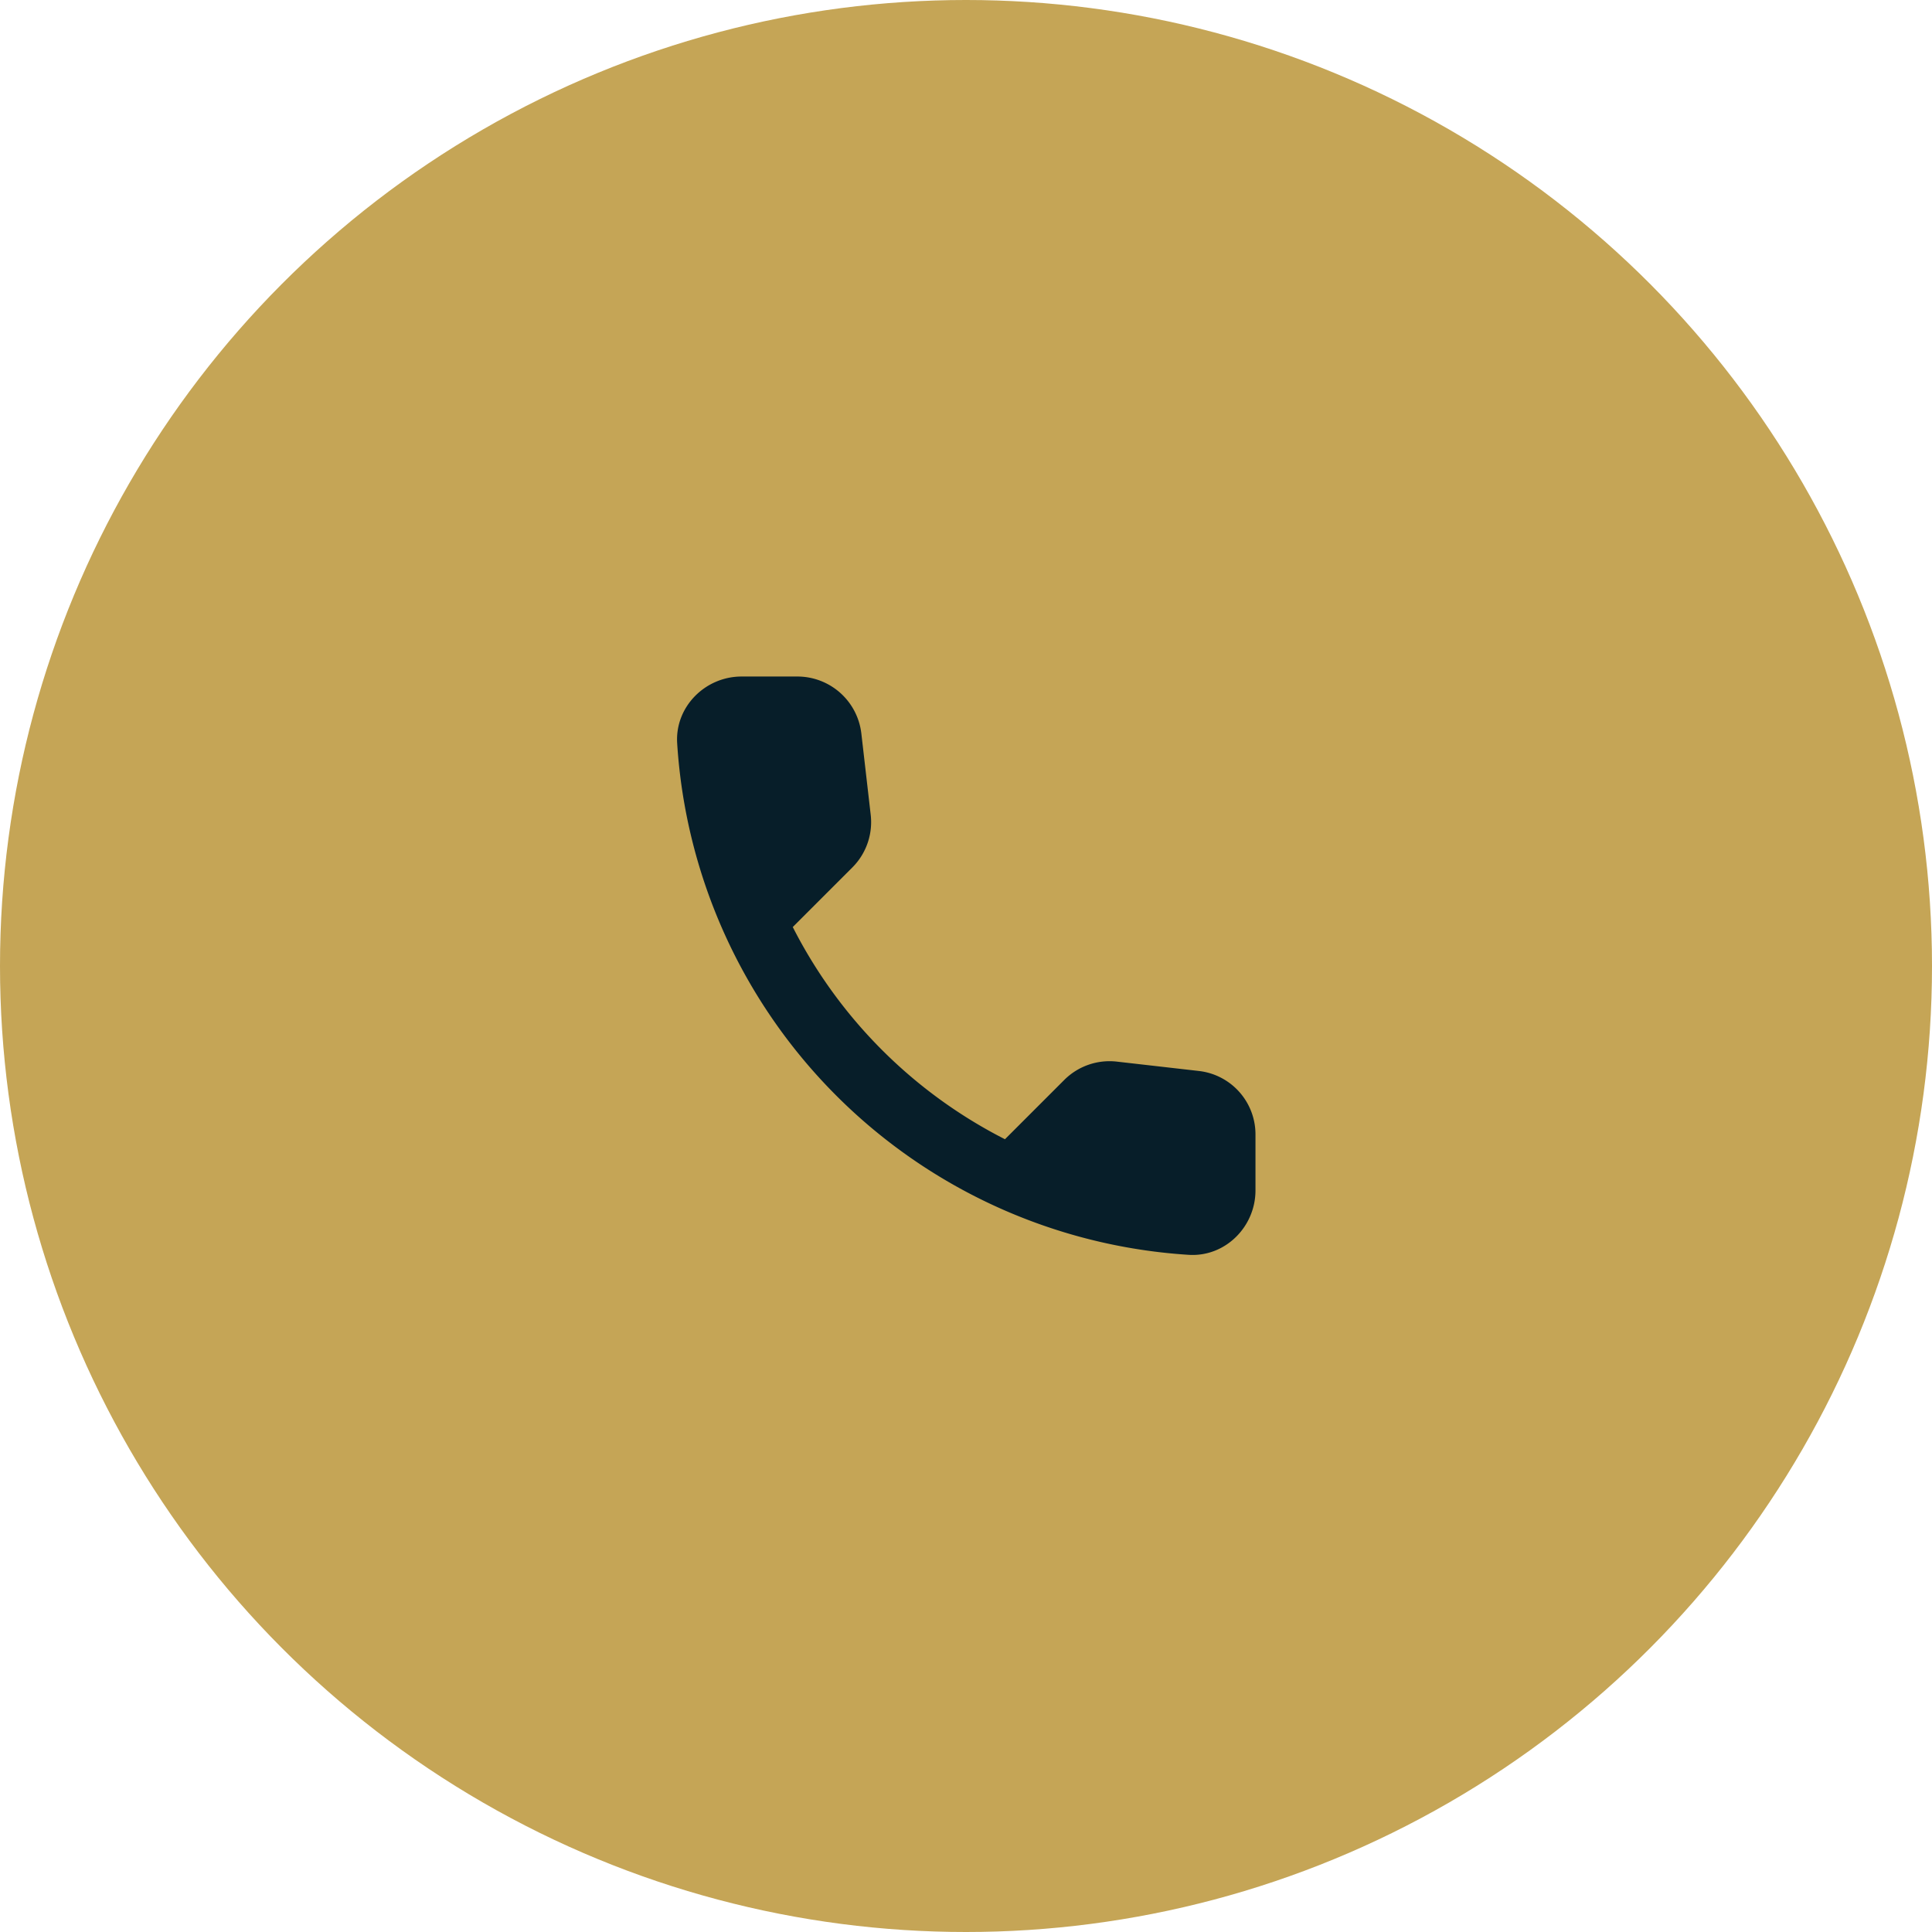 <svg width="30" height="30" fill="none" xmlns="http://www.w3.org/2000/svg"><circle cx="15" cy="15" r="15" fill="#C5A556"/><path d="m18.615 16.63-1.27-.145a.995.995 0 0 0-.82.285l-.92.92a7.523 7.523 0 0 1-3.295-3.295l.925-.925a.995.995 0 0 0 .285-.82l-.145-1.26a1 1 0 0 0-.995-.885h-.865c-.565 0-1.035.47-1 1.035a8.496 8.496 0 0 0 7.945 7.945c.565.035 1.035-.435 1.035-1v-.865a.991.991 0 0 0-.88-.99Z" fill="#071E29"/></svg>